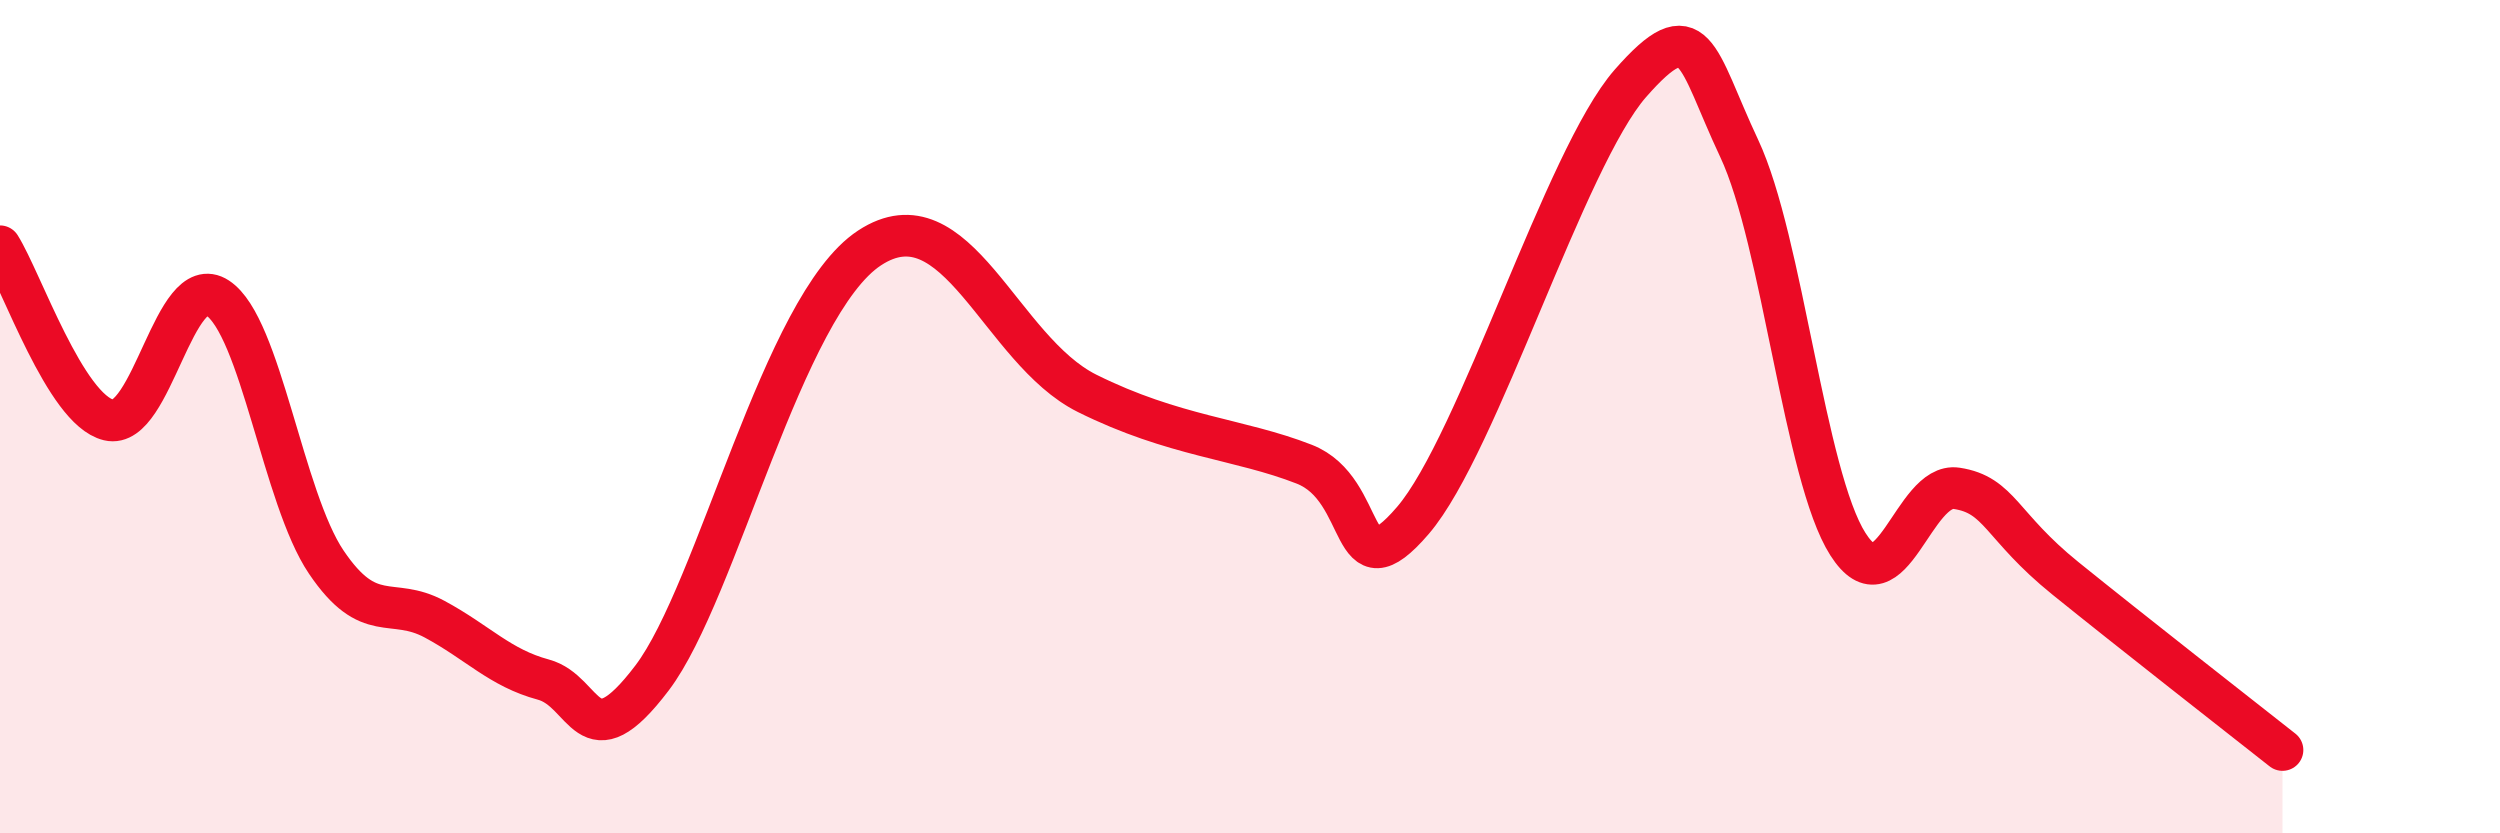 
    <svg width="60" height="20" viewBox="0 0 60 20" xmlns="http://www.w3.org/2000/svg">
      <path
        d="M 0,5.91 C 0.52,6.74 1.57,9.83 2.61,10.08 C 3.65,10.33 4.18,6.47 5.22,7.15 C 6.26,7.83 6.79,11.95 7.83,13.49 C 8.87,15.03 9.39,14.3 10.43,14.86 C 11.47,15.42 12,16.03 13.04,16.31 C 14.08,16.59 14.08,18.34 15.65,16.27 C 17.22,14.2 18.78,7.32 20.87,5.95 C 22.96,4.58 24,8.4 26.09,9.44 C 28.18,10.48 29.74,10.53 31.3,11.14 C 32.86,11.75 32.34,14.32 33.91,12.49 C 35.48,10.66 37.56,3.79 39.13,2 C 40.7,0.21 40.7,1.35 41.74,3.56 C 42.78,5.77 43.31,11.43 44.35,13.06 C 45.39,14.69 45.92,11.56 46.96,11.72 C 48,11.88 48.01,12.62 49.57,13.88 C 51.13,15.14 53.74,17.18 54.78,18L54.78 20L0 20Z"
        fill="#EB0A25"
        opacity="0.1"
        stroke-linecap="round"
        stroke-linejoin="round"
      />
      <path
        d="M 0,5.91 C 0.52,6.74 1.57,9.83 2.61,10.08 C 3.65,10.33 4.18,6.47 5.22,7.15 C 6.26,7.83 6.79,11.95 7.83,13.49 C 8.87,15.03 9.39,14.3 10.43,14.86 C 11.47,15.42 12,16.03 13.04,16.31 C 14.08,16.59 14.08,18.34 15.65,16.27 C 17.22,14.2 18.78,7.32 20.87,5.95 C 22.96,4.58 24,8.4 26.09,9.44 C 28.18,10.48 29.74,10.53 31.3,11.14 C 32.86,11.75 32.34,14.32 33.91,12.49 C 35.48,10.66 37.56,3.79 39.13,2 C 40.7,0.21 40.7,1.35 41.74,3.56 C 42.78,5.77 43.31,11.43 44.35,13.06 C 45.39,14.69 45.92,11.56 46.96,11.72 C 48,11.88 48.01,12.62 49.57,13.88 C 51.13,15.14 53.74,17.18 54.78,18"
        stroke="#EB0A25"
        stroke-width="1"
        fill="none"
        stroke-linecap="round"
        stroke-linejoin="round"
      />
    </svg>
  